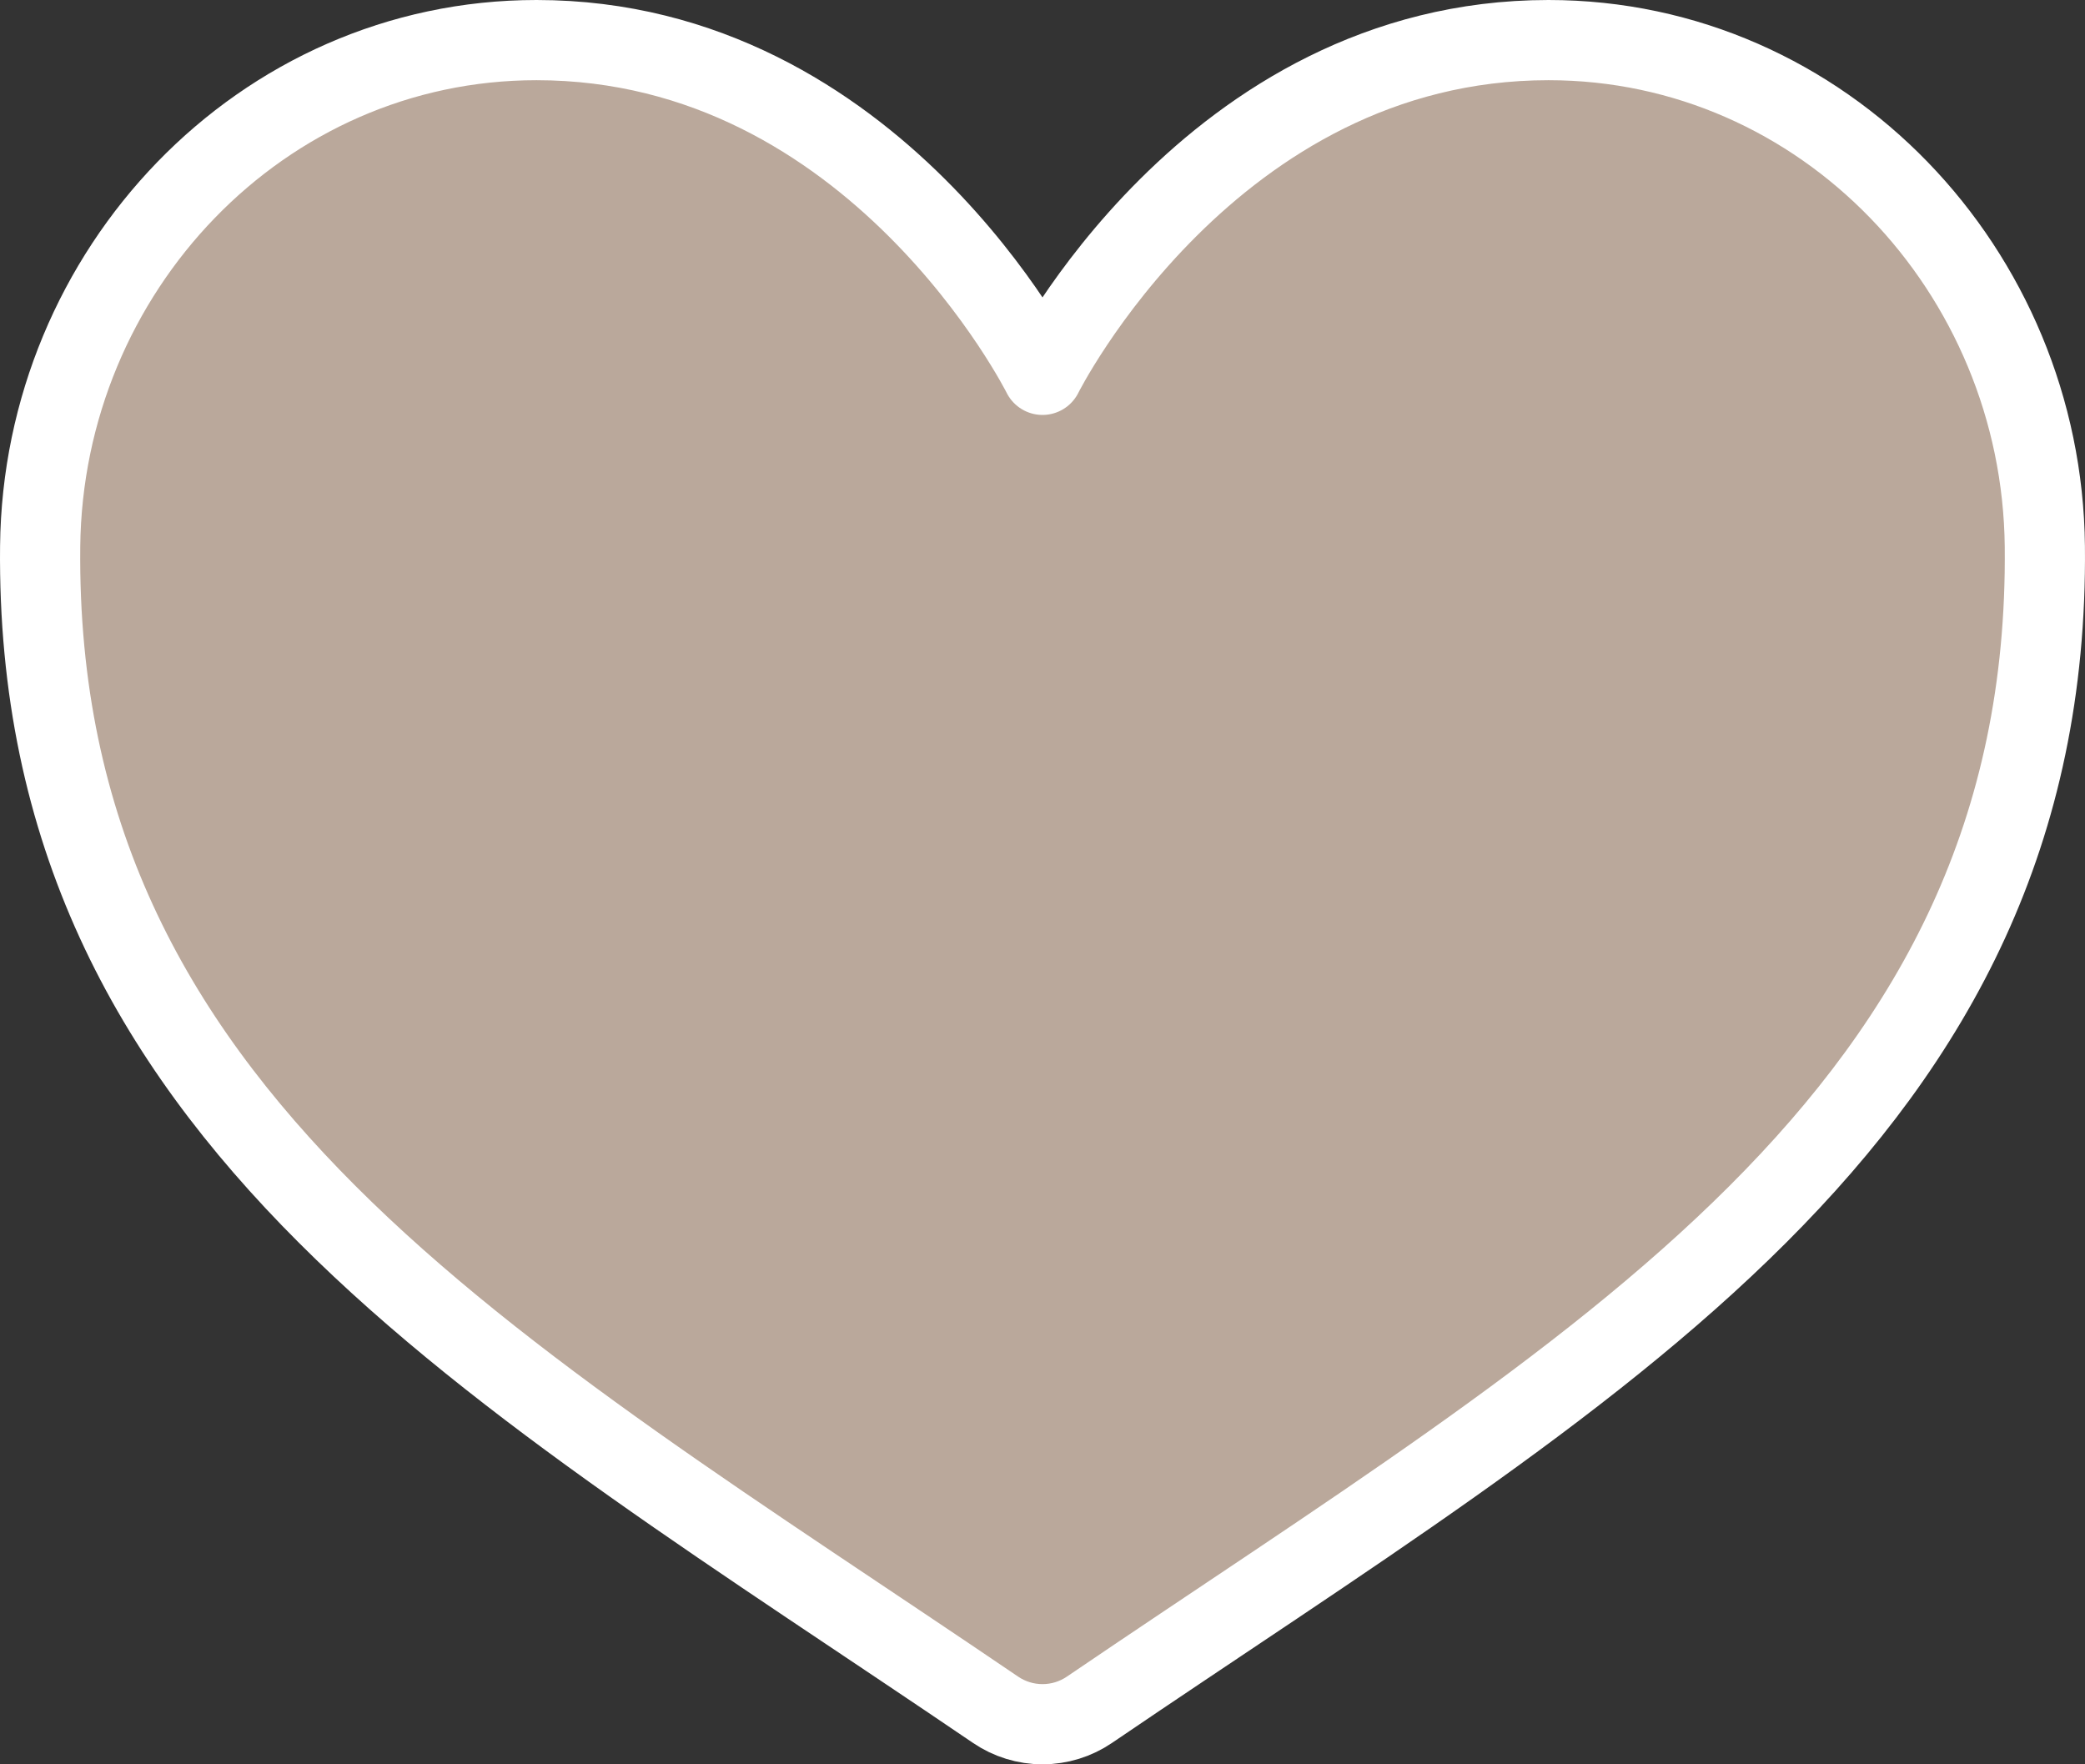 <?xml version="1.0" encoding="UTF-8"?> <svg xmlns="http://www.w3.org/2000/svg" width="104" height="88" viewBox="0 0 104 88" fill="none"><rect x="0" y="0" width="104" height="88" fill="#333333" stroke="none"/><g clip-path="url(#clip0_863_37)"><path d="M77.238 2C60.333 2 52 18.696 52 18.696C52 18.696 43.667 2 26.762 2C13.023 2 2.143 13.515 2.003 27.255C1.716 55.775 24.587 68.232 49.656 85.277C50.347 85.748 51.164 86 52 86C52.836 86 53.653 85.748 54.344 85.277C79.41 68.232 102.281 55.775 101.997 27.255C101.857 13.515 90.977 2 77.238 2Z" fill="#BAA89B" stroke="white" stroke-width="4" stroke-linecap="round" stroke-linejoin="round"></path></g><defs><clipPath id="clip0_863_37"><rect width="104" height="88" fill="white"></rect></clipPath></defs></svg> 